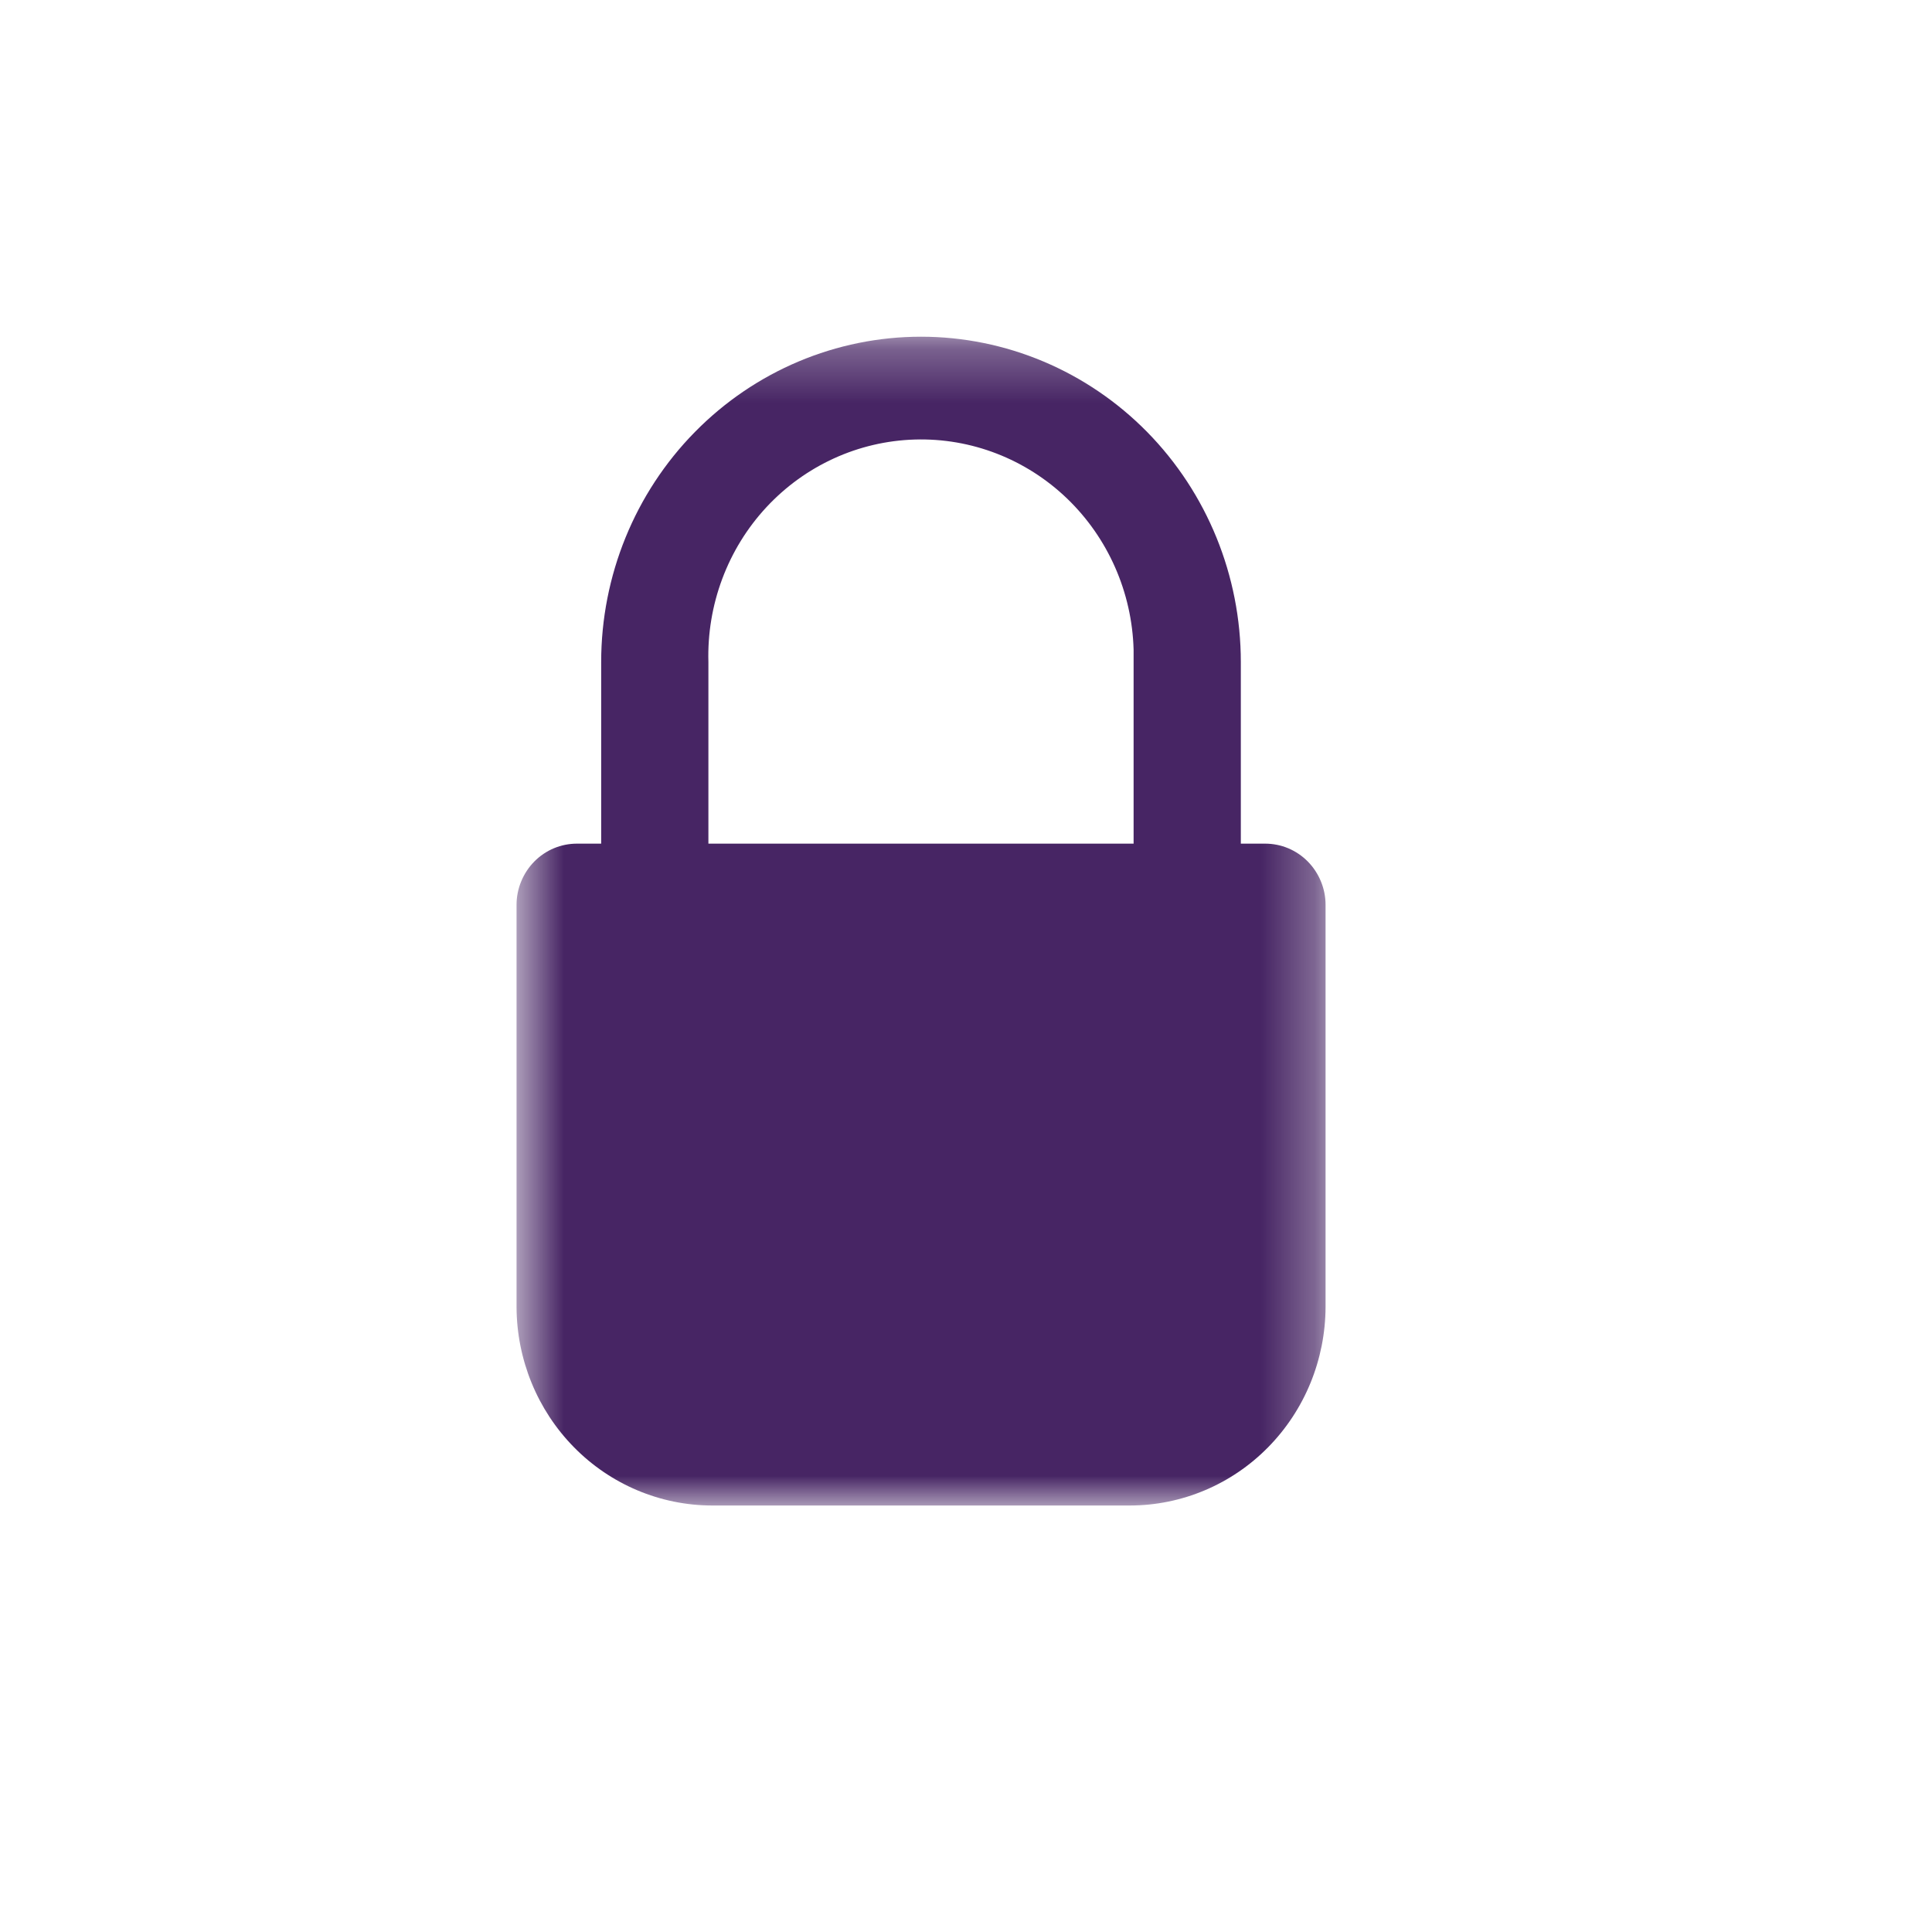 <?xml version="1.0" encoding="UTF-8"?>
<svg xmlns="http://www.w3.org/2000/svg" width="36" height="36" viewBox="0 0 36 36" fill="none">
  <mask id="mask0_663_5053" style="mask-type:luminance" maskUnits="userSpaceOnUse" x="9" y="6" width="16" height="23">
    <path d="M24.7 6.275H9.625V28.05H24.7V6.275Z" fill="white"></path>
  </mask>
  <g mask="url(#mask0_663_5053)">
    <path d="M23.574 15.72H23.121V12.337C23.121 10.729 22.493 9.187 21.376 8.05C20.258 6.913 18.742 6.274 17.162 6.274C15.581 6.274 14.065 6.913 12.948 8.05C11.83 9.187 11.202 10.729 11.202 12.337V15.72H10.751C10.604 15.72 10.458 15.749 10.321 15.806C10.185 15.863 10.061 15.947 9.956 16.053C9.852 16.159 9.769 16.284 9.712 16.423C9.655 16.561 9.625 16.709 9.625 16.86V24.351C9.628 25.333 10.012 26.273 10.695 26.967C11.377 27.661 12.302 28.051 13.267 28.053H21.058C22.023 28.051 22.948 27.661 23.63 26.967C24.313 26.273 24.697 25.333 24.7 24.351V16.86C24.7 16.709 24.67 16.561 24.613 16.423C24.556 16.284 24.473 16.159 24.369 16.053C24.264 15.947 24.14 15.863 24.004 15.806C23.867 15.749 23.721 15.72 23.574 15.72ZM21.123 15.72H13.2V12.337C13.185 11.808 13.273 11.281 13.458 10.786C13.643 10.291 13.922 9.838 14.279 9.453C15.001 8.675 15.996 8.221 17.047 8.19C18.098 8.159 19.117 8.554 19.882 9.288C20.646 10.022 21.093 11.035 21.123 12.104C21.123 12.182 21.123 12.26 21.123 12.337V15.72Z" fill="#472564"></path>
  </g>
</svg>
